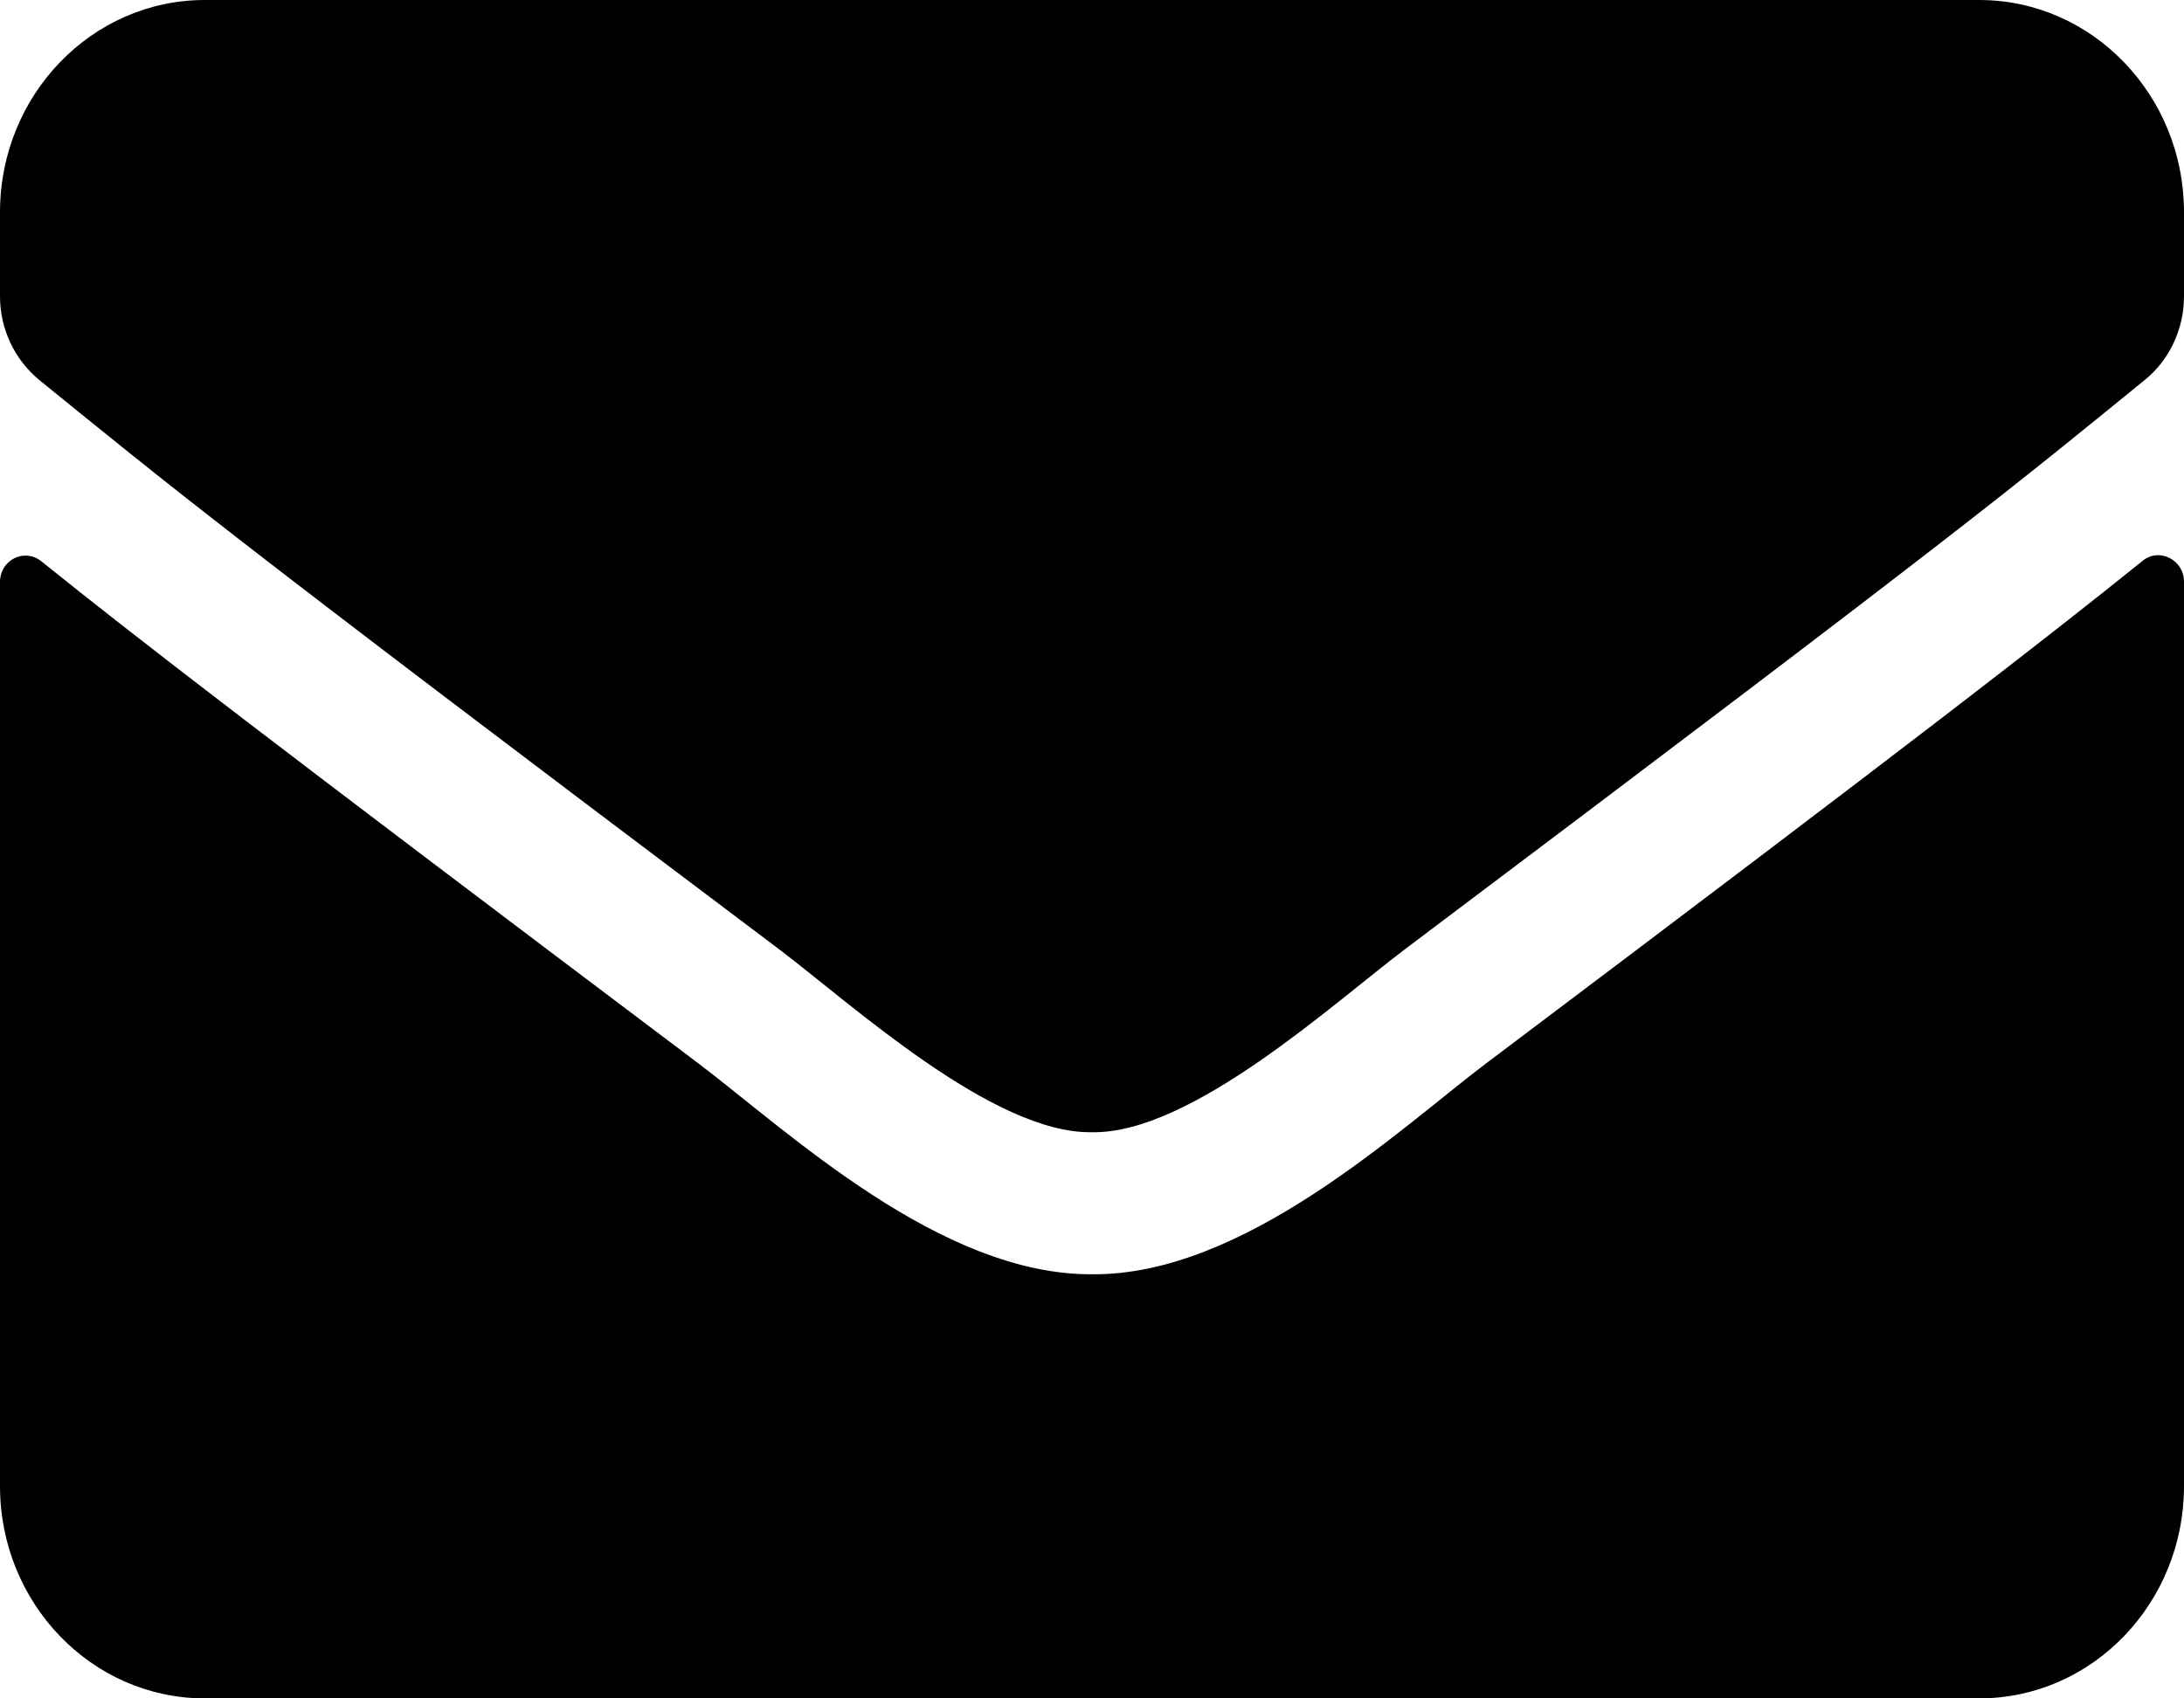<svg width="18px" height="14px" viewBox="0 0 18 14" version="1.1" xmlns="http://www.w3.org/2000/svg" xmlns:xlink="http://www.w3.org/1999/xlink">
    <g stroke="none" stroke-width="1" fill="none" fill-rule="evenodd">
        <g transform="translate(-984, -791)" fill="#000000" fill-rule="nonzero">
            <g transform="translate(984, 791)">
                <path d="M17.659,4.623 C17.796,4.51 18,4.616 18,4.794 L18,12.25 C18,13.216 17.244,14 16.312,14 L1.688,14 C0.756,14 0,13.216 0,12.25 L0,4.798 C0,4.616 0.2,4.514 0.341,4.627 C1.129,5.261 2.173,6.067 5.759,8.768 C6.5,9.33 7.752,10.511 9,10.504 C10.255,10.515 11.531,9.308 12.245,8.768 C15.831,6.067 16.871,5.257 17.659,4.623 Z M9,9.333 C9.816,9.348 10.99,8.269 11.58,7.824 C16.246,4.313 16.601,4.007 17.677,3.132 C17.88,2.968 18,2.712 18,2.443 L18,1.75 C18,0.784 17.244,0 16.312,0 L1.688,0 C0.756,0 0,0.784 0,1.75 L0,2.443 C0,2.712 0.12,2.964 0.323,3.132 C1.399,4.003 1.754,4.313 6.42,7.824 C7.01,8.269 8.184,9.348 9,9.333 Z"></path>
            </g>
        </g>
    </g>
</svg>